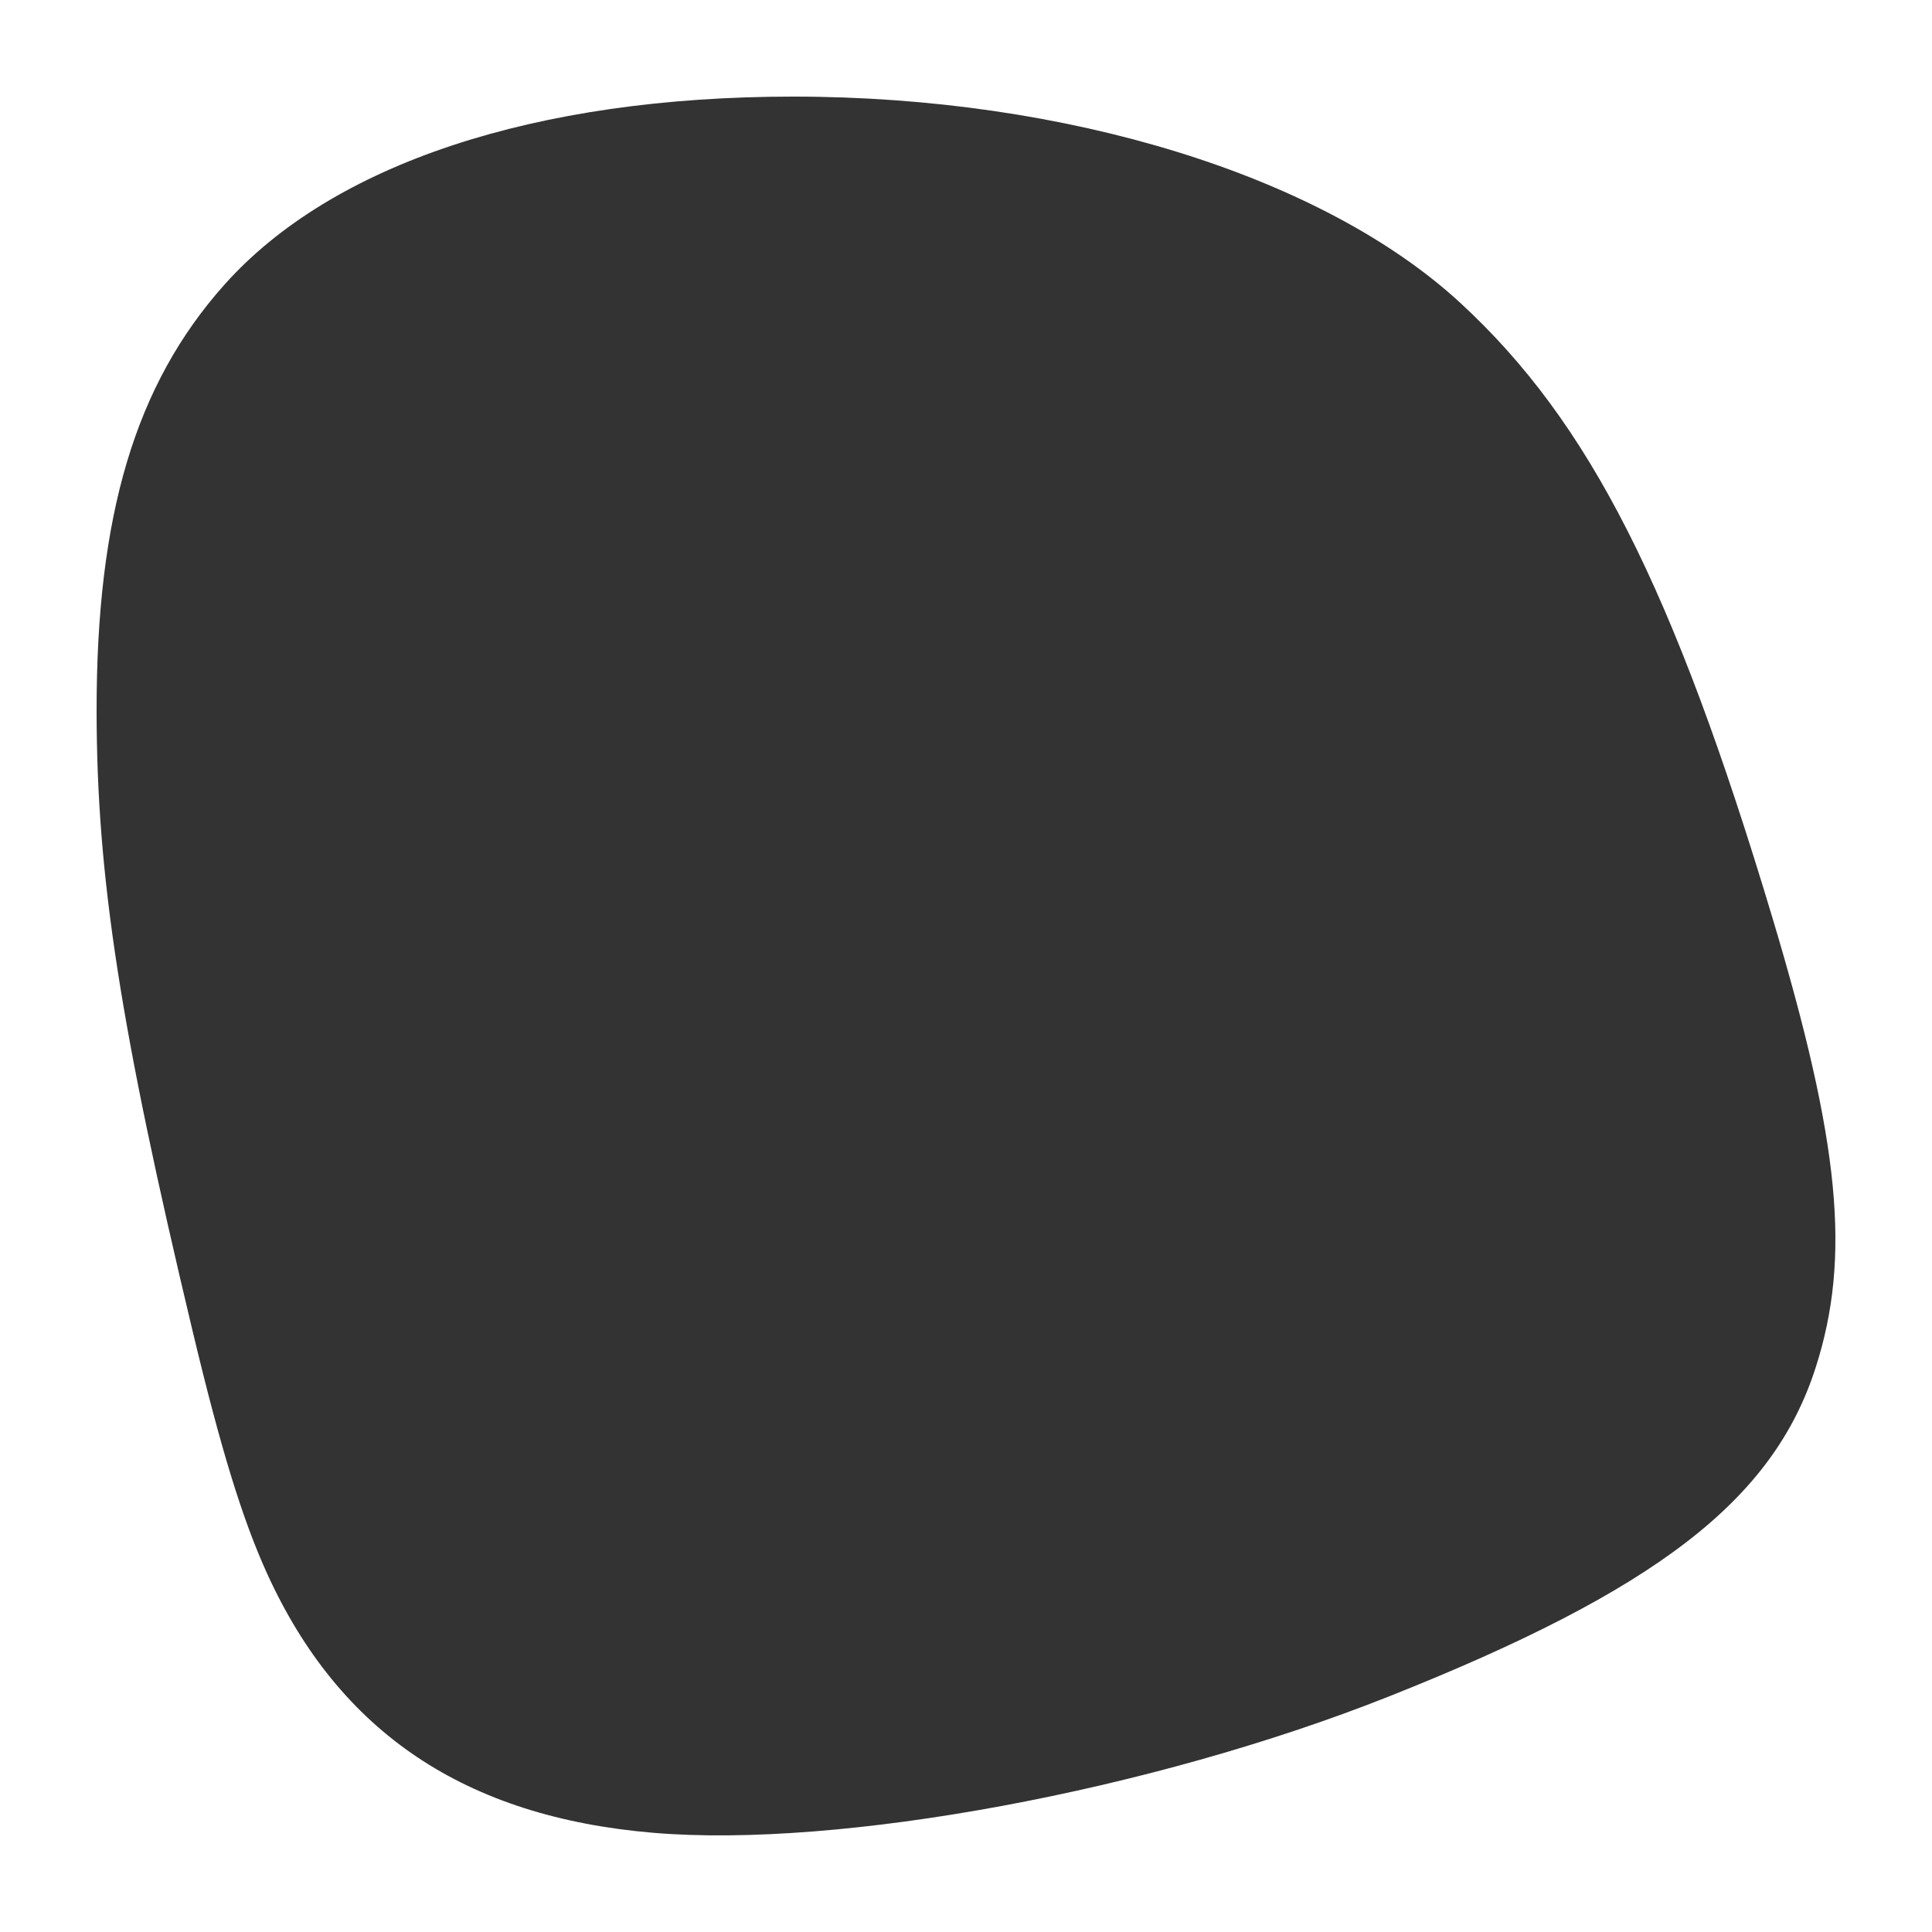 <?xml version="1.0" encoding="UTF-8" standalone="no"?>
<!-- Created with Inkscape (http://www.inkscape.org/) -->

<svg
   width="100mm"
   height="100mm"
   viewBox="0 0 100 100"
   version="1.1"
   id="svg1"
   inkscape:version="1.3.2 (091e20e, 2023-11-25, custom)"
   sodipodi:docname="shape_19.svg"
   xmlns:inkscape="http://www.inkscape.org/namespaces/inkscape"
   xmlns:sodipodi="http://sodipodi.sourceforge.net/DTD/sodipodi-0.dtd"
   xmlns="http://www.w3.org/2000/svg"
   xmlns:svg="http://www.w3.org/2000/svg">
  <sodipodi:namedview
     id="namedview1"
     pagecolor="#ffffff"
     bordercolor="#666666"
     borderopacity="1.0"
     inkscape:showpageshadow="2"
     inkscape:pageopacity="0.0"
     inkscape:pagecheckerboard="0"
     inkscape:deskcolor="#d1d1d1"
     inkscape:document-units="mm"
     inkscape:zoom="0.49558143"
     inkscape:cx="397.51287"
     inkscape:cy="561.96617"
     inkscape:window-width="1278"
     inkscape:window-height="1351"
     inkscape:window-x="1272"
     inkscape:window-y="0"
     inkscape:window-maximized="0"
     inkscape:current-layer="layer1" />
  <defs
     id="defs1" />
  <g
     inkscape:label="Layer 1"
     inkscape:groupmode="layer"
     id="layer1">
    <path
       style="fill:#333333;stroke-width:1"
       d="M 33.817,94.866 C 24.074,94.043 17.568,89.675 13.824,81.445 12.543,78.629 11.426,74.993 9.967,68.886 6.222,53.207 5.01,45.385 5,36.833 4.988,26.65 7.003,19.913 11.605,14.747 17.185,8.482 27.703,5.001 41.048,5 c 14.162,-7.501e-4 27.395,4.091 34.541,10.68 6.676,6.155 11.017,14.707 16.145,31.801 3.509,11.697 4.077,17.583 2.248,23.294 C 91.78,77.65 85.747,82.303 71.901,87.804 59.594,92.693 43.476,95.682 33.817,94.866 Z"
       id="path1" />
  </g>
</svg>
